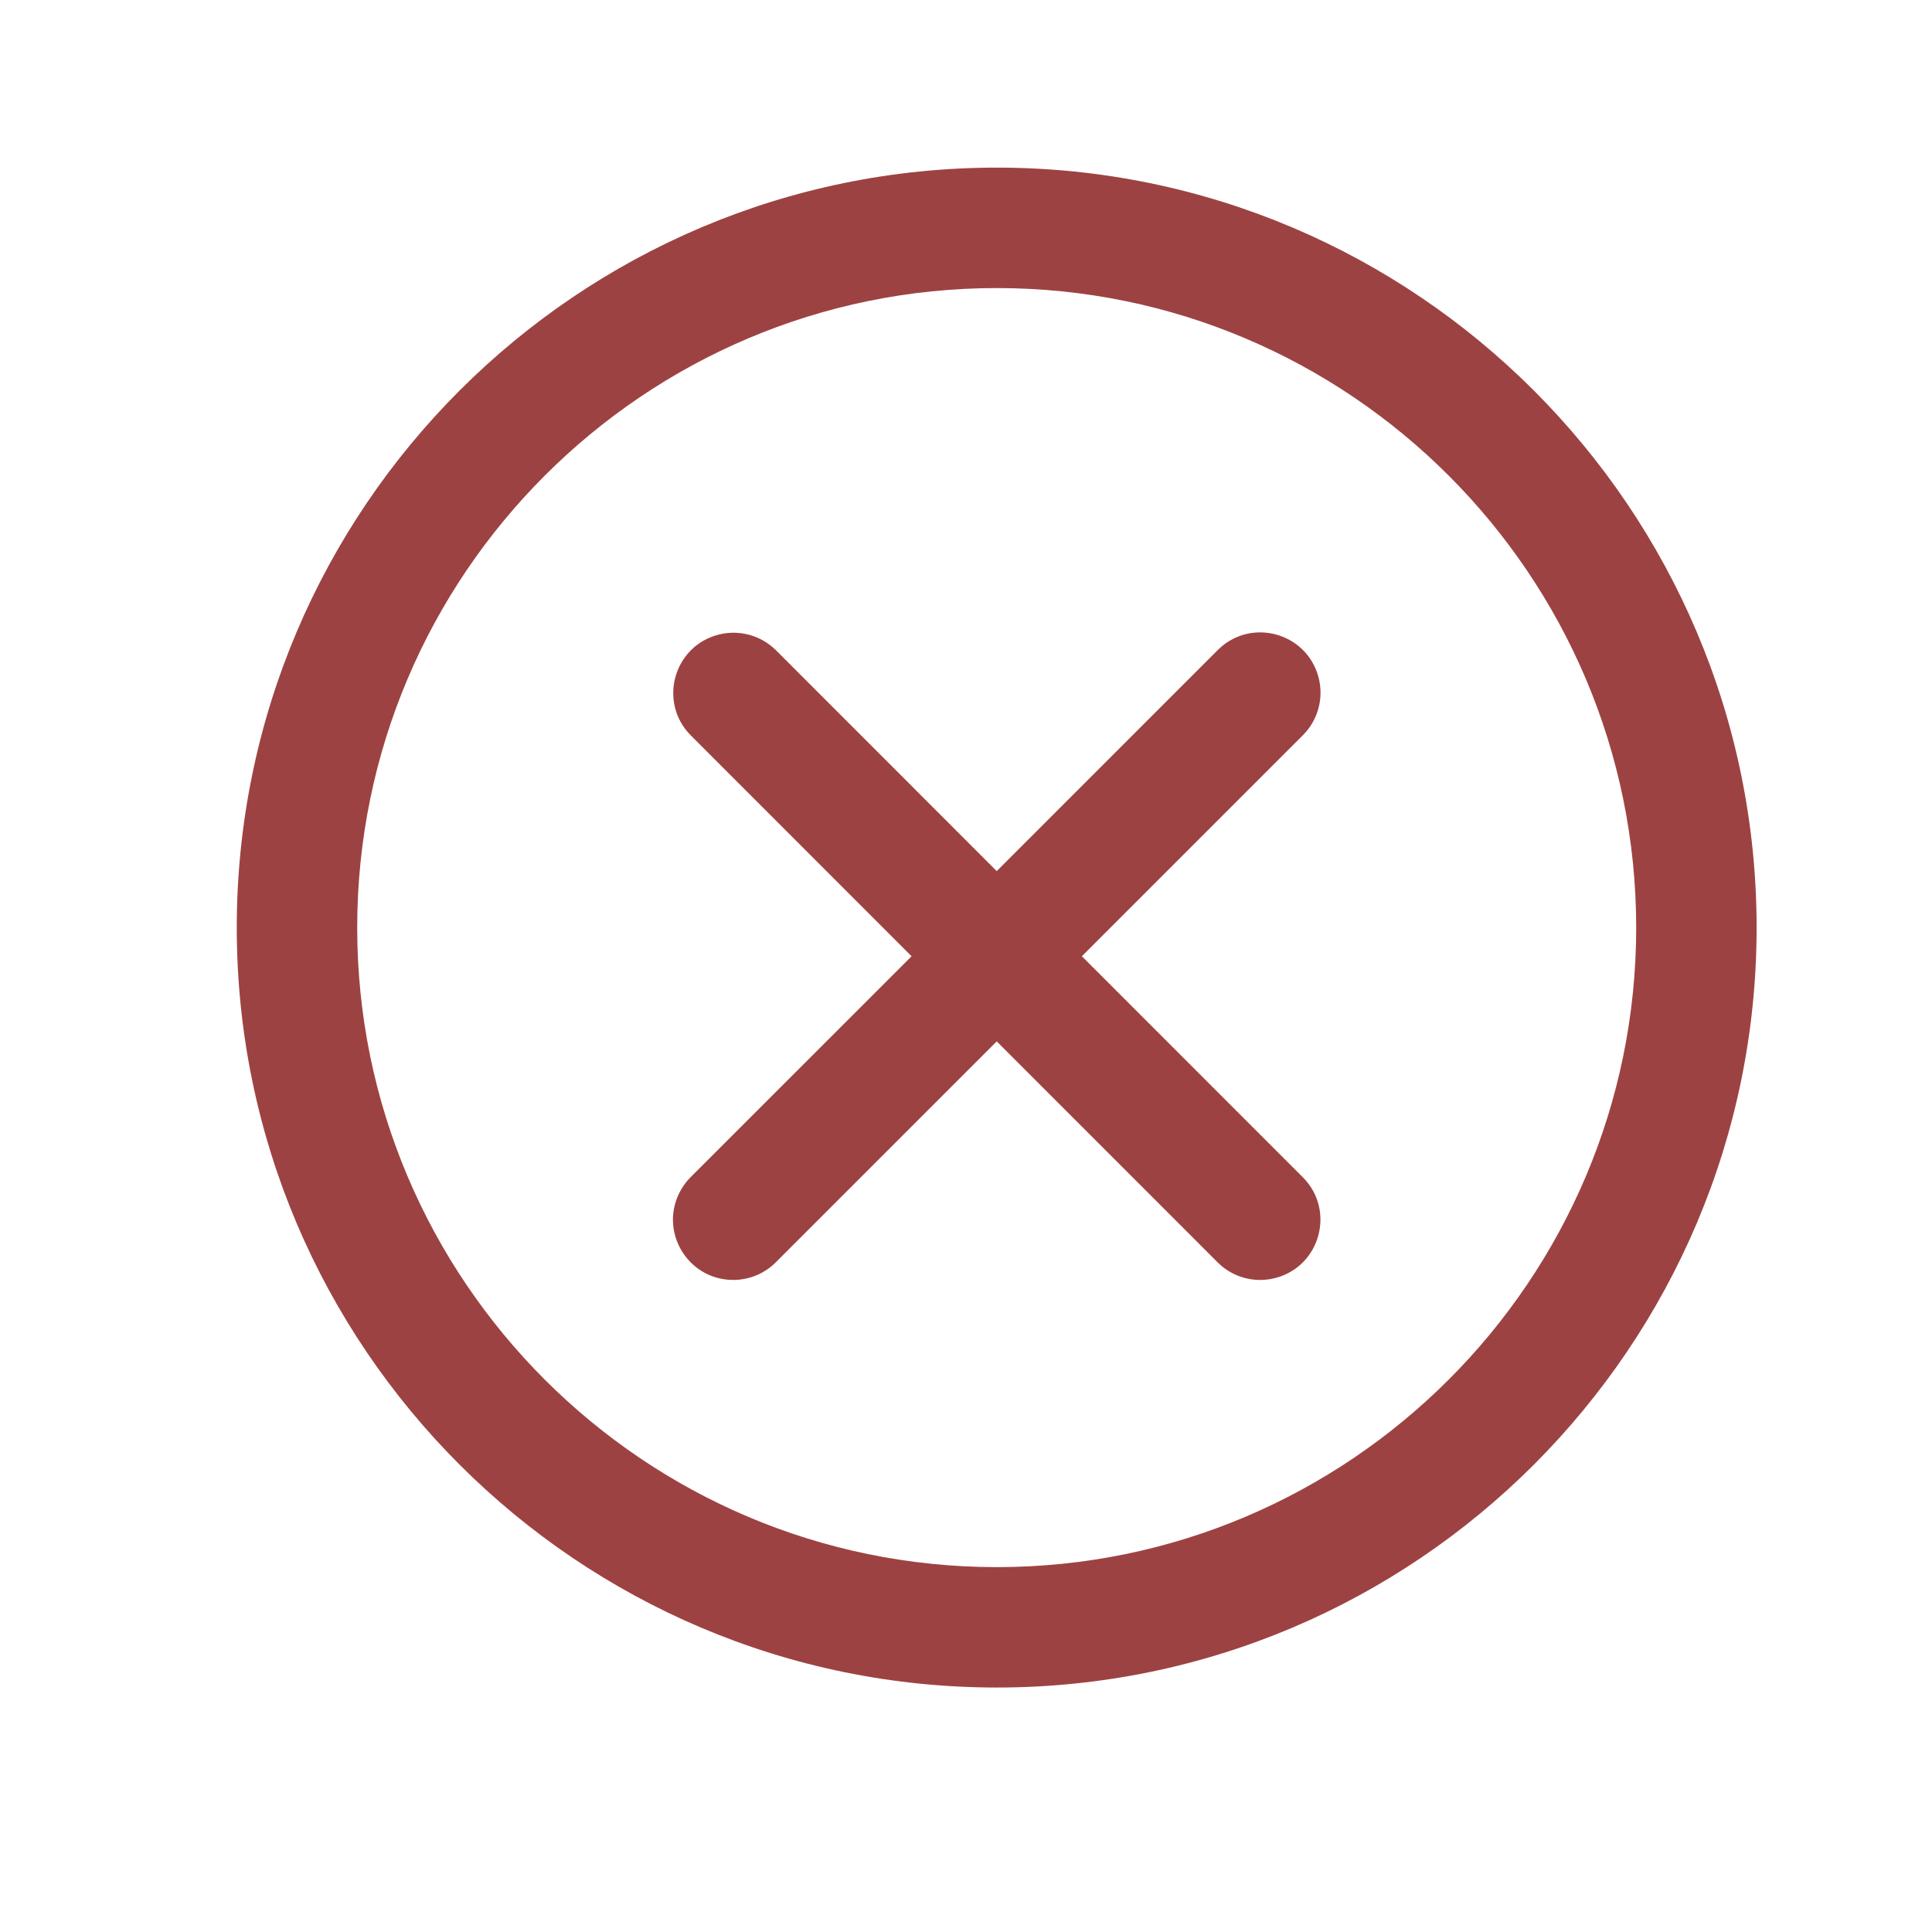 <?xml version="1.0" encoding="UTF-8"?> <svg xmlns="http://www.w3.org/2000/svg" viewBox="0 0 100.00 100.00" data-guides="{&quot;vertical&quot;:[],&quot;horizontal&quot;:[]}"><defs></defs><path fill="#9d4242" stroke="none" fill-opacity="1" stroke-width="1" stroke-opacity="1" color="rgb(51, 51, 51)" fill-rule="evenodd" id="tSvg150e11fc6d5" title="Path 4" d="M12.255 48.016C12.255 26.324 29.903 8.676 51.595 8.676C73.28 8.676 90.922 26.324 90.922 48.015C90.922 69.702 73.28 87.346 51.595 87.346C29.903 87.346 12.255 69.703 12.255 48.016ZM18.489 48.016C18.489 66.266 33.34 81.114 51.595 81.114C69.843 81.114 84.689 66.266 84.689 48.016C84.689 29.762 69.844 14.91 51.595 14.91C33.341 14.91 18.489 29.761 18.489 48.016ZM63.029 33.648C64.726 31.951 67.622 32.727 68.244 35.044C68.532 36.12 68.225 37.268 67.437 38.055C63.624 41.868 59.811 45.682 55.997 49.495C59.808 53.307 63.619 57.118 67.429 60.93C69.127 62.624 68.354 65.52 66.038 66.143C65.773 66.214 65.5 66.25 65.225 66.25C64.398 66.251 63.605 65.922 63.021 65.336C59.211 61.525 55.401 57.713 51.59 53.902C47.779 57.714 43.967 61.525 40.155 65.337C39.571 65.922 38.778 66.25 37.951 66.249C35.552 66.248 34.053 63.65 35.254 61.572C35.389 61.337 35.555 61.121 35.747 60.929C39.559 57.118 43.371 53.307 47.183 49.496C43.371 45.683 39.559 41.869 35.747 38.056C34.062 36.348 34.858 33.456 37.18 32.851C38.243 32.574 39.373 32.877 40.155 33.648C43.967 37.461 47.779 41.275 51.59 45.088C55.403 41.275 59.216 37.461 63.029 33.648Z"></path></svg> 